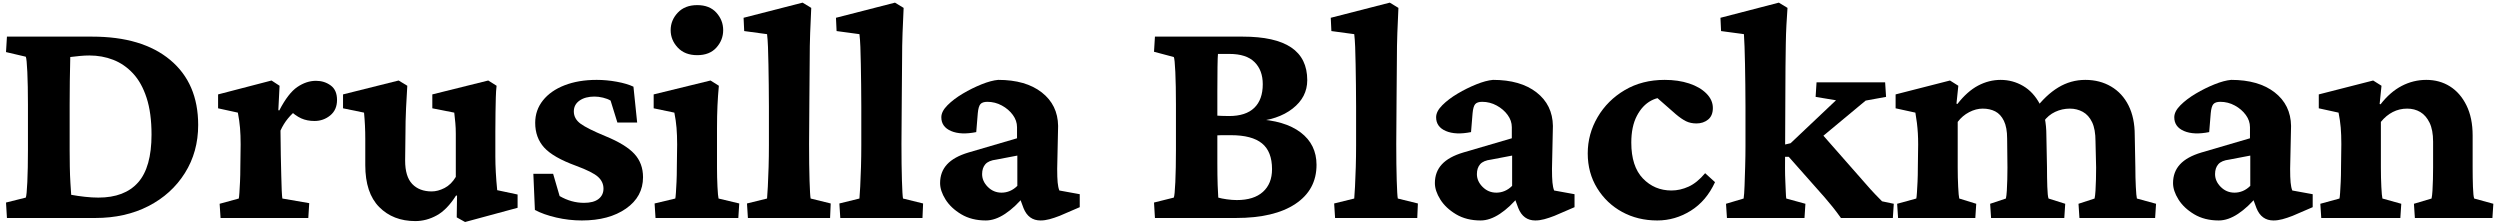 <?xml version="1.0" encoding="UTF-8" standalone="no"?>
<svg
   height="79"
   version="1.1"
   width="882"
   id="svg168"
   sodipodi:docname="drusilla_blackman_black_28 copy.svg"
   inkscape:version="1.2.1 (9c6d41e, 2022-07-14)"
   xmlns:inkscape="http://www.inkscape.org/namespaces/inkscape"
   xmlns:sodipodi="http://sodipodi.sourceforge.net/DTD/sodipodi-0.dtd"
   xmlns="http://www.w3.org/2000/svg"
   xmlns:svg="http://www.w3.org/2000/svg">
  <sodipodi:namedview
     id="namedview170"
     pagecolor="#ffffff"
     bordercolor="#000000"
     borderopacity="0.25"
     inkscape:showpageshadow="2"
     inkscape:pageopacity="0.0"
     inkscape:pagecheckerboard="0"
     inkscape:deskcolor="#d1d1d1"
     showgrid="false"
     inkscape:zoom="0.66887031"
     inkscape:cx="296.76904"
     inkscape:cy="151.7484"
     inkscape:window-width="1496"
     inkscape:window-height="905"
     inkscape:window-x="0"
     inkscape:window-y="34"
     inkscape:window-maximized="1"
     inkscape:current-layer="svg168" />
  <defs
     id="defs132" />
  <g
     fill="#000000"
     fill-opacity="1"
     id="g166"
     transform="translate(-1.695,-26.094)">
    <path
       d="M 38,587 H 314 Q 476,587 566.5,511.5 657,436 657,301 657,214 614,145.5 571,77 496,38.5 421,0 324,0 H 38 l -3,50 64,16 q 3,7 5,50.5 2,43.5 2,103.5 v 147 q 0,62 -2,105.5 -2,43.5 -5,49.5 l -64,15 z m 205,-66 q 0,-7 -0.5,-26.5 -0.5,-19.5 -1,-51 Q 241,412 241,367 V 220 q 0,-26 0.5,-54.5 0.5,-28.5 2,-52.5 1.5,-24 2.5,-38 22,-4 45,-6.5 23,-2.5 43,-2.5 85,0 128.5,49 43.5,49 43.5,155 0,70 -16,119 -16,49 -44,79 -28,30 -64,44 -36,14 -77,14 -15,0 -30.5,-1.5 Q 259,523 243,521 Z"
       fill="#000000"
       transform="matrix(0.109,0,0,-0.109,0,103)"
       id="path134" />
    <path
       d="m 20,0 -3,46 62,17 q 1,4 2,18.5 1,14.5 2,36 1,21.5 1,45.5 l 1,75 q 0,30 -2,53.5 -2,23.5 -7,49.5 l -64,14 v 45 l 173,45 26,-17 -4,-79 3,-1 q 29,56 58.5,76 29.5,20 60.5,20 27,0 47.5,-15 20.5,-15 20.5,-47 0,-32 -22,-50 -22,-18 -51,-18 -24,0 -43,8.5 -19,8.5 -42,30.5 l 28,-3 q -15,-11 -29,-28 -14,-17 -24,-39 l 1,-79 q 1,-37 1.5,-66.5 Q 217,108 218,88.5 219,69 220,63 L 307,48 304,0 Z"
       fill="#000000"
       transform="matrix(0.109,0,0,-0.109,77.328,103)"
       id="path136" />
    <path
       d="M 504,90 570,76 V 33 l -170,-46 -27,15 1,70 -3,1 Q 342,27 308.5,8.5 275,-10 239,-10 167,-10 122,35.5 77,81 77,171 v 85 q 0,22 -1,43 -1,21 -3,42 L 5,355 v 45 l 180,45 28,-17 q -2,-30 -4,-72 -2,-42 -2,-86 l -1,-84 q 0,-52 23,-76 23,-24 63,-24 20,0 41.5,11 21.5,11 36.5,36 v 97 q 0,24 0,42.5 0,18.5 -1.5,35 Q 367,324 365,341 l -71,14 v 45 l 181,45 27,-17 q -2,-17 -2.5,-38 -0.5,-21 -1,-48.5 Q 498,314 498,279 v -80 q 0,-24 1.5,-51.5 Q 501,120 504,90 Z"
       fill="#000000"
       transform="matrix(0.109,0,0,-0.109,122.172,103)"
       id="path138" />
    <path
       d="M 195,-8 Q 153,-8 112,1.5 71,11 43,26 l -5,117 h 64 l 21,-72 q 38,-22 79,-22 31,0 47,12.5 16,12.5 16,33.5 0,22 -17.5,38 -17.5,16 -71.5,36 -74,27 -103,59 -29,32 -29,80 0,41 25,72.5 25,31.5 70,49 45,17.5 104,17.5 32,0 65,-6 33,-6 54,-16 l 12,-116 h -64 l -22,71 q -10,6 -24.5,9.5 Q 249,393 236,393 206,393 187.5,380 169,367 169,345 q 0,-24 22,-40 22,-16 80,-40 66,-27 94,-57.5 Q 393,177 393,132 393,69 338,30.5 283,-8 195,-8 Z"
       fill="#000000"
       transform="matrix(0.109,0,0,-0.109,185.719,103)"
       id="path140" />
    <path
       d="m 15,0 -3,47 67,16 q 1,4 2,18.5 1,14.5 2,35.5 1,21 1,46 l 1,75 q 0,30 -2,54 -2,24 -7,49 L 9,355 v 45 l 184,45 27,-17 Q 217,396 215.5,363.5 214,331 214,290 V 164 q 0,-33 1.5,-63 Q 217,71 219,63 L 286,47 283,0 Z m 135,527 q -40,0 -63,24.5 -23,24.5 -23,56.5 0,32 23,56.5 23,24.5 63,24.5 40,0 62,-24.5 Q 234,640 234,608 234,576 212,551.5 190,527 150,527 Z"
       fill="#000000"
       transform="matrix(0.109,0,0,-0.109,231.328,103)"
       id="path142" />
    <path
       d="m 16,0 -3,47 65,16 q 1,11 2.5,38.5 1.5,27.5 2.5,63.5 1,36 1,70 v 126 q 0,35 -0.5,69.5 -0.5,34.5 -1,66 Q 82,528 81,553.5 80,579 78,595 l -74,10 -2,43 191,49 28,-17 Q 219,638 217.5,598.5 216,559 216,509 q 0,-50 -1,-122 l -1,-147 q 0,-70 1.5,-118.5 Q 217,73 219,63 L 284,47 282,0 Z"
       fill="#000000"
       transform="matrix(0.109,0,0,-0.109,263.812,103)"
       id="path144" />
    <path
       d="m 16,0 -3,47 65,16 q 1,11 2.5,38.5 1.5,27.5 2.5,63.5 1,36 1,70 v 126 q 0,35 -0.5,69.5 -0.5,34.5 -1,66 Q 82,528 81,553.5 80,579 78,595 l -74,10 -2,43 191,49 28,-17 Q 219,638 217.5,598.5 216,559 216,509 q 0,-50 -1,-122 l -1,-147 q 0,-70 1.5,-118.5 Q 217,73 219,63 L 284,47 282,0 Z"
       fill="#000000"
       transform="matrix(0.109,0,0,-0.109,296.406,103)"
       id="path146" />
    <path
       d="M 188,-8 Q 142,-8 108.5,12 75,32 57.5,60 40,88 40,113 40,149 62.5,173.5 85,198 132,212 l 157,46 v 36 q 0,21 -13.5,39.5 Q 262,352 240,364 q -22,12 -47,12 -16,0 -22.5,-7.5 Q 164,361 162,339 l -5,-61 Q 107,268 75.5,281.5 44,295 44,326 q 0,19 20,39 20,20 49.5,37.5 29.5,17.5 60.5,30 31,12.5 54,14.5 89,0 141,-40.5 Q 421,366 422,298 l -3,-139 q 0,-28 1.5,-44 Q 422,99 426,89 L 492,77 V 35 L 427,7 Q 409,0 394,-4 379,-8 365,-8 326,-8 310,32 l -17,46 21,-5 Q 283,35 250.5,13.5 218,-8 188,-8 Z m 51,90 q 14,0 27,5.5 13,5.5 24,16.5 v 98 L 222,189 Q 197,186 186.5,174 176,162 176,142 176,119 194.5,100.5 213,82 239,82 Z"
       fill="#000000"
       transform="matrix(0.109,0,0,-0.109,329,103)"
       id="path148" />
    <path
       d="m 98,66 q 3,6 5,50 2,44 2,104 v 147 q 0,62 -2,105.5 -2,43.5 -5,48.5 l -64,17 3,49 h 284 q 105,0 157,-35 52,-35 52,-106 0,-55 -47.5,-92 Q 435,317 357,312 l 6,8 Q 457,316 508.5,277 560,238 560,172 560,91 491.5,45.5 423,0 299,0 H 37 l -3,50 z m 141,111 q 0,-40 1,-70 1,-30 2,-41 10,-3 27.5,-5.5 Q 287,58 302,58 357,58 386.5,84.5 416,111 416,158 416,215 383.5,241.5 351,268 283,268 q -18,0 -30.5,0 -12.5,0 -26.5,-2 v 66 q 15,-1 26.5,-1.5 11.5,-0.5 24.5,-0.5 54,0 81.5,26.5 Q 386,383 386,433 386,478 359.5,504.5 333,531 278,531 h -37 q -1,-8 -1.5,-42 -0.5,-34 -0.5,-79 z"
       fill="#000000"
       transform="matrix(0.109,0,0,-0.109,405.125,103)"
       id="path150" />
    <path
       d="m 16,0 -3,47 65,16 q 1,11 2.5,38.5 1.5,27.5 2.5,63.5 1,36 1,70 v 126 q 0,35 -0.5,69.5 -0.5,34.5 -1,66 Q 82,528 81,553.5 80,579 78,595 l -74,10 -2,43 191,49 28,-17 Q 219,638 217.5,598.5 216,559 216,509 q 0,-50 -1,-122 l -1,-147 q 0,-70 1.5,-118.5 Q 217,73 219,63 L 284,47 282,0 Z"
       fill="#000000"
       transform="matrix(0.109,0,0,-0.109,470.969,103)"
       id="path152" />
    <path
       d="M 188,-8 Q 142,-8 108.5,12 75,32 57.5,60 40,88 40,113 40,149 62.5,173.5 85,198 132,212 l 157,46 v 36 q 0,21 -13.5,39.5 Q 262,352 240,364 q -22,12 -47,12 -16,0 -22.5,-7.5 Q 164,361 162,339 l -5,-61 Q 107,268 75.5,281.5 44,295 44,326 q 0,19 20,39 20,20 49.5,37.5 29.5,17.5 60.5,30 31,12.5 54,14.5 89,0 141,-40.5 Q 421,366 422,298 l -3,-139 q 0,-28 1.5,-44 Q 422,99 426,89 L 492,77 V 35 L 427,7 Q 409,0 394,-4 379,-8 365,-8 326,-8 310,32 l -17,46 21,-5 Q 283,35 250.5,13.5 218,-8 188,-8 Z m 51,90 q 14,0 27,5.5 13,5.5 24,16.5 v 98 L 222,189 Q 197,186 186.5,174 176,162 176,142 176,119 194.5,100.5 213,82 239,82 Z"
       fill="#000000"
       transform="matrix(0.109,0,0,-0.109,503.562,103)"
       id="path154" />
    <path
       d="M 259,-8 Q 196,-8 145.5,19.5 95,47 64.5,96.5 34,146 34,209 q 0,63 32,117.5 32,54.5 88,87.5 56,33 129,33 44,0 79,-11.5 35,-11.5 56,-32.5 21,-21 21,-47 0,-25 -15.5,-37.5 Q 408,306 386,306 q -19,0 -33.5,7 -14.5,7 -33.5,23 l -73,64 51,-12 q -29,7 -57.5,-8 Q 211,365 193,330.5 175,296 175,244 175,167 212.5,128 250,89 305,89 333,89 360.5,101.5 388,114 414,145 l 32,-29 Q 418,55 367.5,23.5 317,-8 259,-8 Z"
       fill="#000000"
       transform="matrix(0.109,0,0,-0.109,558.141,103)"
       id="path156" />
    <path
       d="m 24,0 -3,46 57,17 q 2,13 3,41 1,28 2,62.5 1,34.5 1,66.5 v 128 q 0,36 -0.5,70.5 -0.5,34.5 -1,66 Q 82,529 81,554 q -1,25 -2,41 l -74,10 -2,43 189,49 28,-17 q -2,-28 -3.5,-56 -1.5,-28 -2,-60.5 -0.5,-32.5 -1,-75 Q 213,446 213,387 l -1,-226 q 0,-22 1,-42.5 1,-20.5 1.5,-35 Q 215,69 216,63 L 278,46 275,0 Z M 561,0 H 393 Q 378,21 365.5,36.5 353,52 340,67 L 224,198 h -25 l 1,37 30,7 147,139 -66,11 3,47 h 222 l 3,-47 -66,-12 -166,-138 11,45 153,-174 Q 490,91 504.5,76 519,61 526,54 l 38,-8 z"
       fill="#000000"
       transform="matrix(0.109,0,0,-0.109,608.344,103)"
       id="path158" />
    <path
       d="m 20,0 -3,46 62,17 q 1,4 2,18.5 1,14.5 2,35.5 1,21 1,46 l 1,75 q 0,20 -1,36.5 -1,16.5 -3,33 -2,16.5 -5,33.5 l -64,14 v 45 l 176,45 27,-17 -6,-58 3,-1 q 32,41 67,59.5 35,18.5 73,18.5 39,0 72.5,-19.5 Q 458,408 479,368.5 500,329 500,267 l 2,-103 q 0,-33 1,-63 1,-30 4,-38 L 561,46 558,0 H 321 l -3,46 51,17 q 2,9 3,25.5 1,16.5 1.5,36.5 0.5,20 0.5,38 l -1,94 q 0,36 -10.5,57.5 Q 352,336 334.5,345 317,354 294,354 272,354 250,342.5 228,331 213,311 V 164 q 0,-33 1.5,-63 Q 216,71 218,63 L 273,46 270,0 Z m 587,0 -3,46 52,17 q 2,9 3,25.5 1,16.5 1.5,36.5 0.5,20 0.5,38 l -2,85 q 0,39 -11,62 -11,23 -30,33.5 Q 599,354 576,354 551,354 528.5,343.5 506,333 491,312 l -29,38 q 36,48 76.5,72.5 Q 579,447 626,447 673,447 709.5,425.5 746,404 766,364 q 20,-40 20,-96 l 2,-104 q 0,-33 1.5,-63 Q 791,71 793,63 L 855,46 852,0 Z"
       fill="#000000"
       transform="matrix(0.109,0,0,-0.109,669.156,103)"
       id="path160" />
    <path
       d="M 188,-8 Q 142,-8 108.5,12 75,32 57.5,60 40,88 40,113 40,149 62.5,173.5 85,198 132,212 l 157,46 v 36 q 0,21 -13.5,39.5 Q 262,352 240,364 q -22,12 -47,12 -16,0 -22.5,-7.5 Q 164,361 162,339 l -5,-61 Q 107,268 75.5,281.5 44,295 44,326 q 0,19 20,39 20,20 49.5,37.5 29.5,17.5 60.5,30 31,12.5 54,14.5 89,0 141,-40.5 Q 421,366 422,298 l -3,-139 q 0,-28 1.5,-44 Q 422,99 426,89 L 492,77 V 35 L 427,7 Q 409,0 394,-4 379,-8 365,-8 326,-8 310,32 l -17,46 21,-5 Q 283,35 250.5,13.5 218,-8 188,-8 Z m 51,90 q 14,0 27,5.5 13,5.5 24,16.5 v 98 L 222,189 Q 197,186 186.5,174 176,162 176,142 176,119 194.5,100.5 213,82 239,82 Z"
       fill="#000000"
       transform="matrix(0.109,0,0,-0.109,763.984,103)"
       id="path162" />
    <path
       d="m 19,0 -3,46 62,17 q 1,4 2,18 1,14 2,35.5 1,21.5 1,46.5 l 1,76 q 0,31 -2,54 -2,23 -7,48 l -64,14 v 45 l 176,45 27,-17 -6,-59 3,-1 q 31,40 68.5,59.5 Q 317,447 359,447 402,447 435.5,426 469,405 489,364.5 509,324 509,267 V 164 q 0,-34 1,-63.5 Q 511,71 514,63 L 576,46 573,0 H 322 l -3,46 57,17 q 2,9 3,25.5 1,16.5 1.5,36.5 0.5,20 0.5,38 v 84 q 0,38 -11.5,61.5 Q 358,332 339.5,343 321,354 297,354 272,354 250.5,343 229,332 212,311 V 164 q 0,-34 1.5,-63.5 Q 215,71 217,63 L 278,46 275,0 Z"
       fill="#000000"
       transform="matrix(0.109,0,0,-0.109,818.562,103)"
       id="path164" />
  </g>
</svg>
